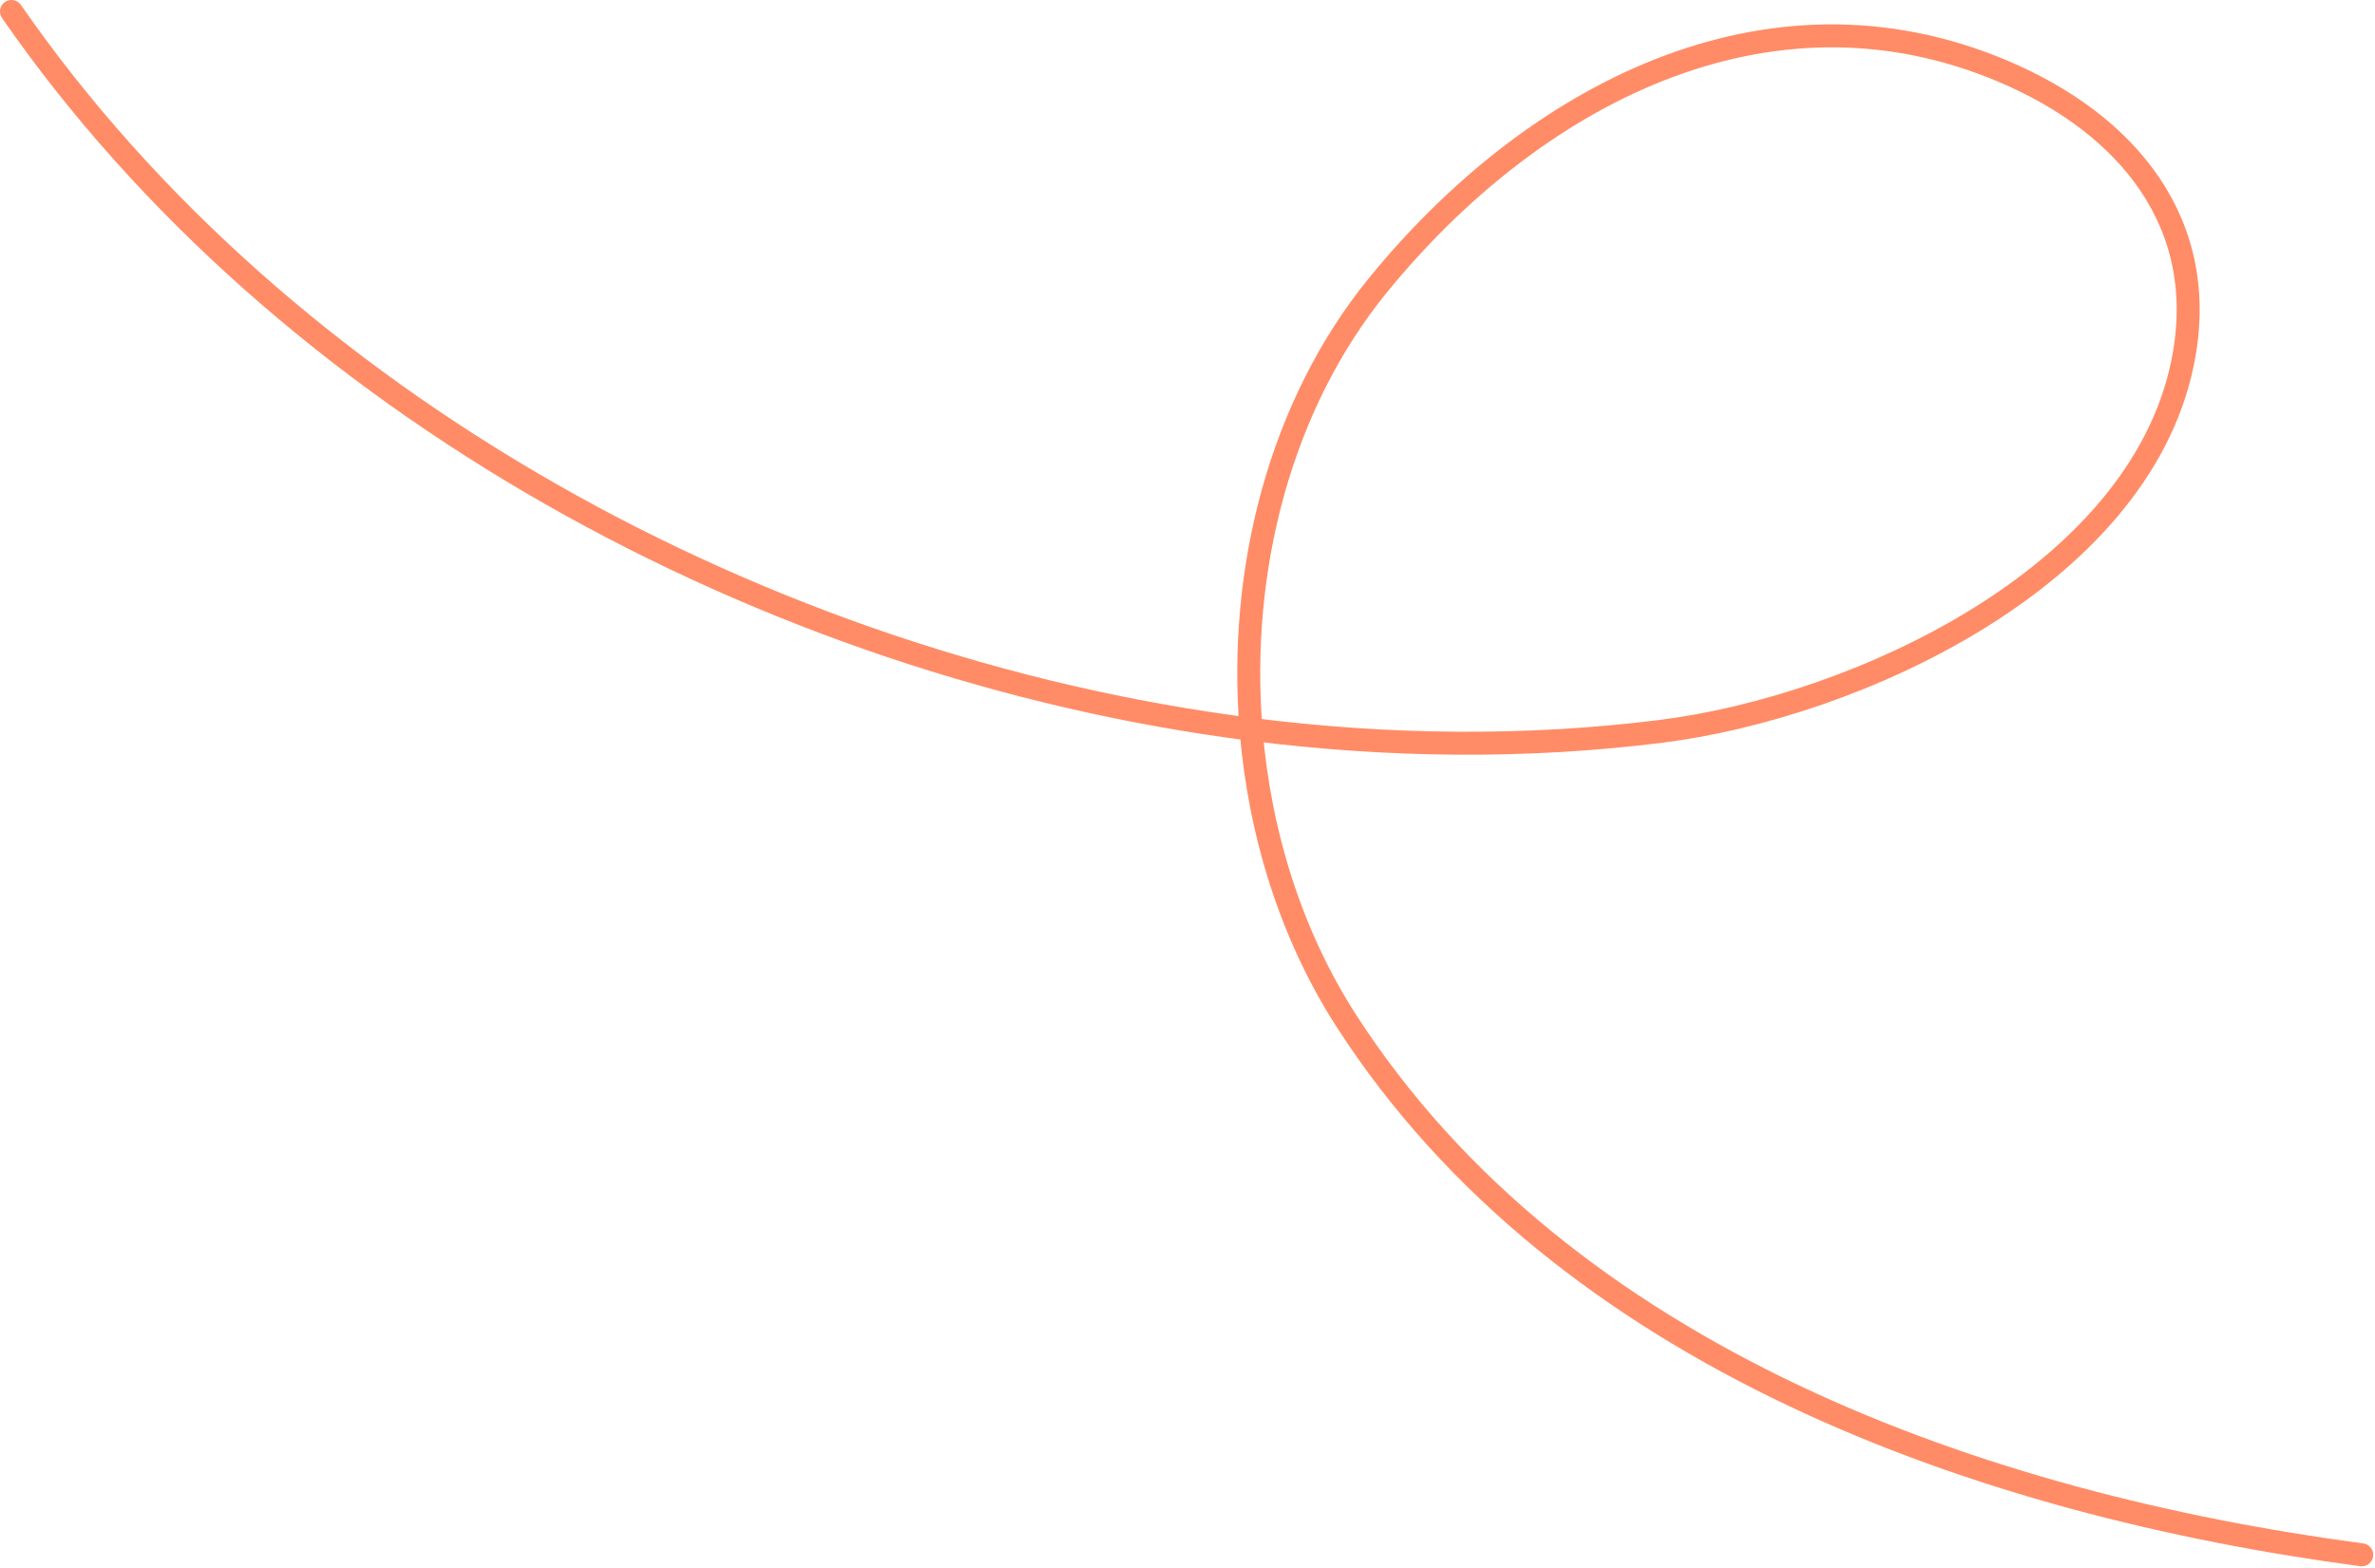 <svg width="827" height="546" viewBox="0 0 827 546" fill="none" xmlns="http://www.w3.org/2000/svg">
<path d="M822.381 541.553C690.364 524.046 544.614 473.059 468.881 355.674C449.699 325.942 438.557 290.409 435.616 254.024M435.616 254.024C431.137 198.606 445.686 141.21 479.837 99.313C533.267 33.766 614.913 -10.12 697.488 24.815C740.528 43.025 770.099 77.816 759.935 126.702C744.406 201.389 646.084 246.191 578.62 254.7C531.975 260.583 483.75 260.157 435.616 254.024ZM435.616 254.024C266.483 232.472 98.463 140.446 4 4" stroke="#FF8C66" stroke-width="8" stroke-linecap="round"/>
</svg>
